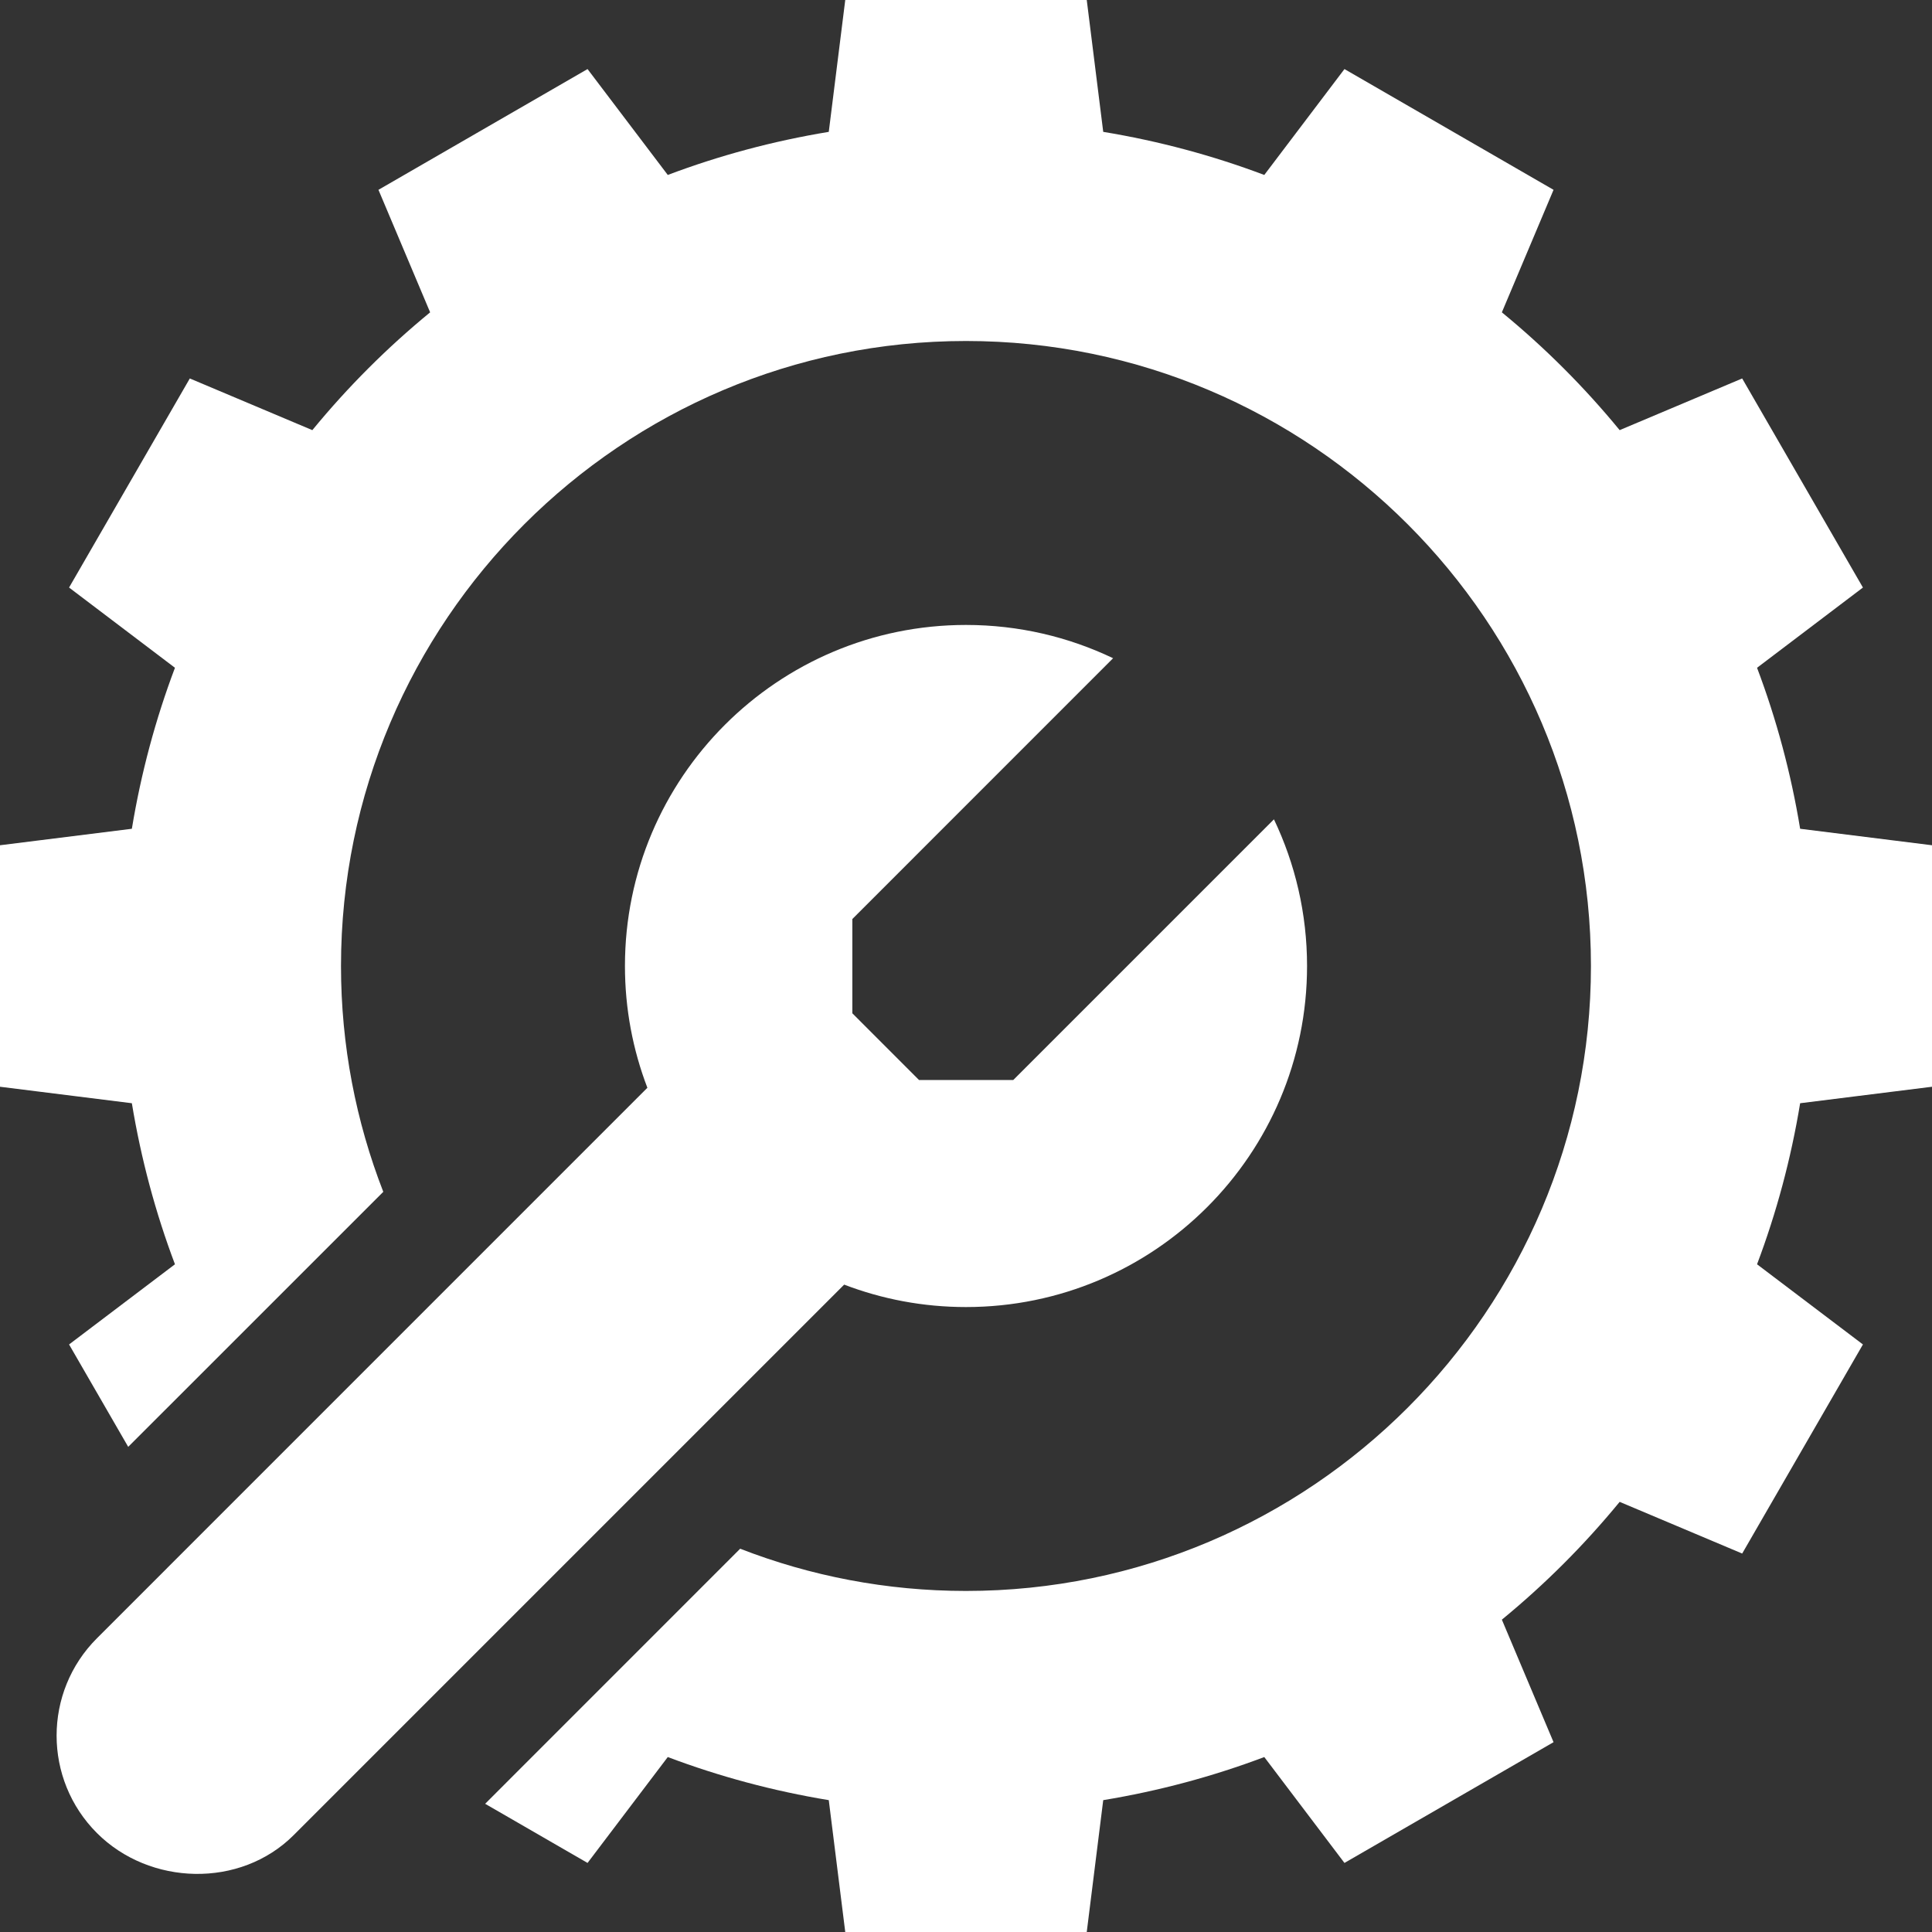 <svg width="36" height="36" viewBox="0 0 36 36" fill="none" xmlns="http://www.w3.org/2000/svg">
<rect x="0" y="0" width="36" height="36" fill="#333333" stroke="none"/>
<path d="M1.807 34.157C2.788 35.138 4.477 35.191 5.474 34.193L15.73 23.937C16.435 24.207 17.2 24.355 18 24.355C21.509 24.355 24.355 21.509 24.355 18C24.355 17.021 24.133 16.094 23.738 15.267L18.881 20.124H17.124L15.882 18.881V17.125L20.741 12.265C19.911 11.868 18.982 11.645 18 11.645C14.491 11.645 11.645 14.491 11.645 18C11.645 18.799 11.793 19.564 12.063 20.269L1.807 30.526C0.804 31.528 0.804 33.154 1.807 34.157Z" fill="white"/>
<path d="M36 20.25V15.75L33.543 15.443C33.372 14.405 33.102 13.402 32.74 12.443L34.713 10.948L32.463 7.052L30.18 8.015C29.522 7.213 28.787 6.478 27.985 5.82L28.948 3.537L25.052 1.287L23.558 3.26C22.598 2.898 21.595 2.628 20.557 2.457L20.25 0H15.75L15.443 2.457C14.405 2.628 13.402 2.898 12.443 3.26L10.948 1.287L7.052 3.537L8.015 5.82C7.213 6.478 6.478 7.213 5.82 8.015L3.537 7.052L1.287 10.948L3.26 12.443C2.898 13.402 2.628 14.405 2.457 15.443L0 15.75V20.25L2.457 20.557C2.628 21.595 2.898 22.598 3.26 23.558L1.287 25.052L2.389 26.96L7.142 22.208C6.634 20.902 6.354 19.483 6.354 18C6.354 11.579 11.579 6.354 18 6.354C24.421 6.354 29.645 11.579 29.645 18C29.645 24.421 24.421 29.645 18 29.645C16.517 29.645 15.098 29.366 13.792 28.858L9.04 33.611L10.948 34.713L12.443 32.74C13.402 33.102 14.405 33.372 15.443 33.543L15.75 36H20.25L20.557 33.543C21.595 33.372 22.598 33.102 23.558 32.74L25.052 34.713L28.948 32.463L27.985 30.18C28.787 29.522 29.522 28.787 30.18 27.985L32.463 28.948L34.713 25.052L32.74 23.558C33.102 22.598 33.372 21.595 33.543 20.557L36 20.25Z" fill="white"/>
</svg>

